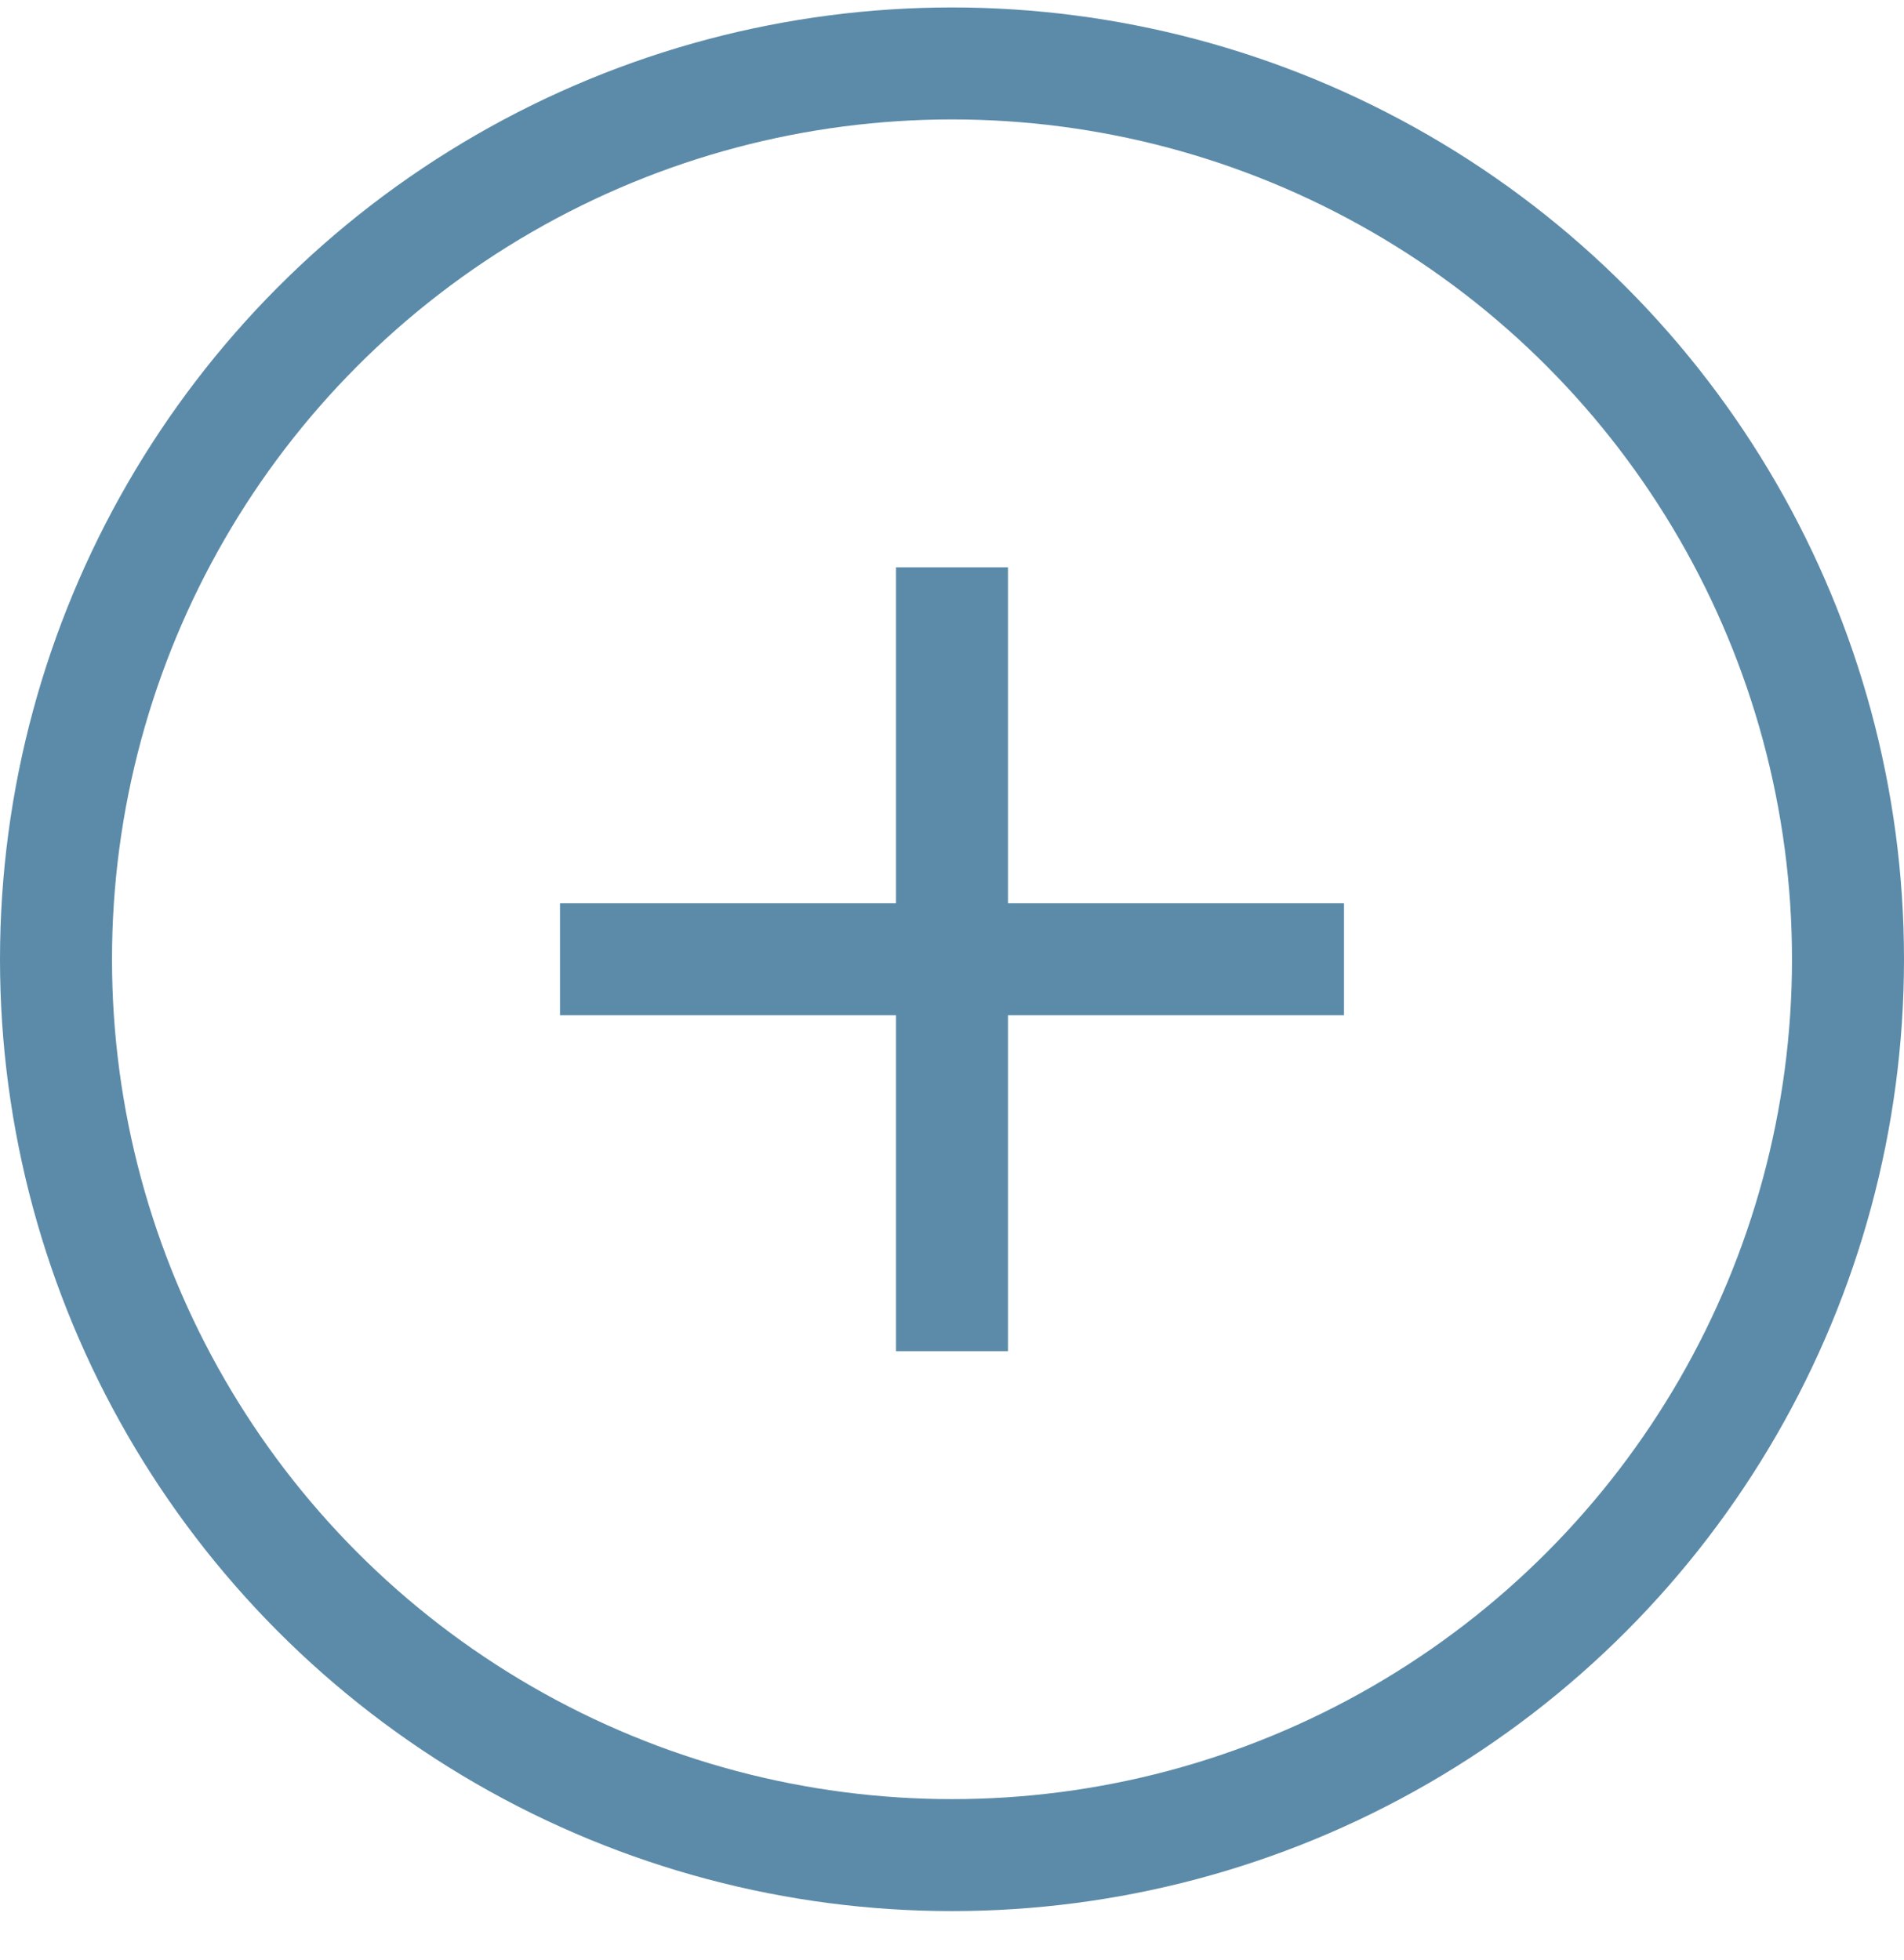 <?xml version="1.0" encoding="UTF-8"?> <svg xmlns="http://www.w3.org/2000/svg" width="34" height="35" viewBox="0 0 34 35" fill="none"><circle cx="17" cy="17.133" r="16" stroke="#5C8BA9" stroke-width="2"></circle><path fill-rule="evenodd" clip-rule="evenodd" d="M16 10.133V16.133H10V18.133H16V24.133H18V18.133H24V16.133H18V10.133H16Z" fill="#5C8BA9"></path></svg> 